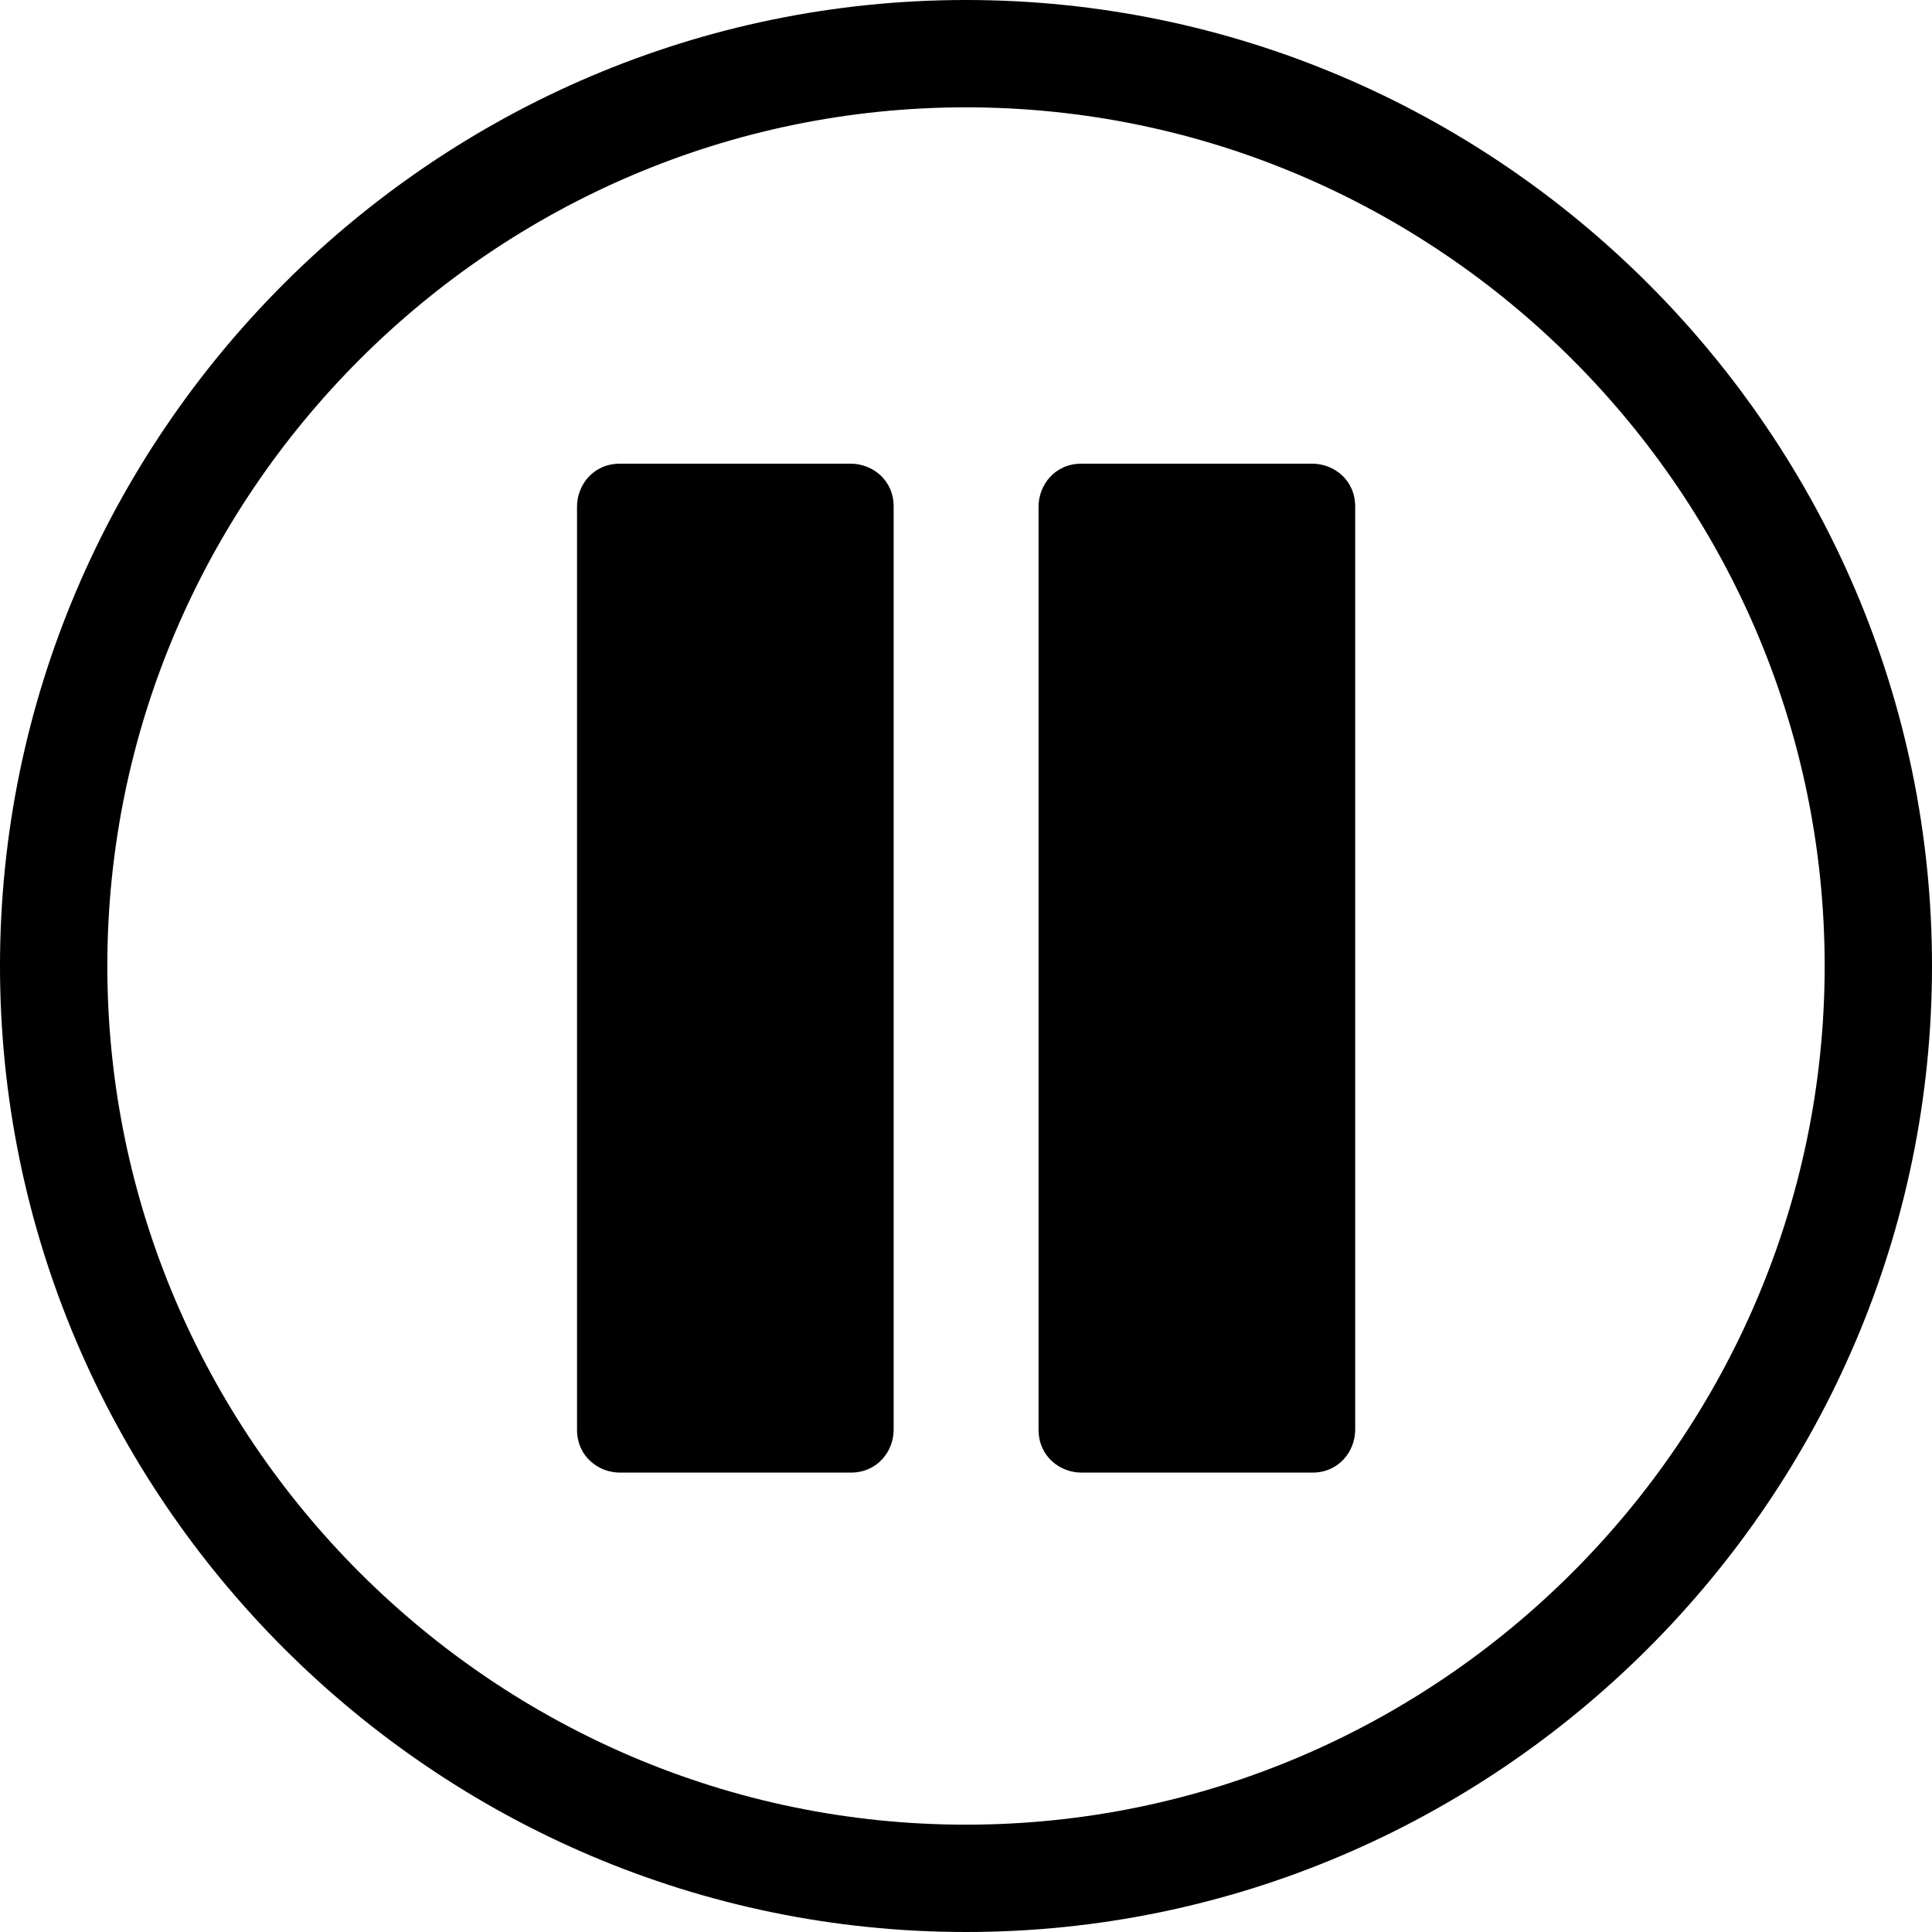<svg xmlns="http://www.w3.org/2000/svg" viewBox="0 0 36 36" focusable="false" aria-hidden="true">
<g transform="translate(7.552 6.24)">
	<path d="M12.6,21.2c-0.4,0-0.8-0.3-0.8-0.8V3.2c0-0.4,0.3-0.8,0.8-0.8h4.3c0.4,0,0.8,0.3,0.8,0.8
		v17.2c0,0.4-0.3,0.8-0.8,0.8H12.6L12.6,21.2z M4,21.2c-0.4,0-0.8-0.3-0.8-0.8V3.2c0-0.4,0.3-0.8,0.8-0.8h4.3
		c0.4,0,0.8,0.3,0.8,0.8v17.2c0,0.4-0.3,0.8-0.8,0.8H4L4,21.2z"/>
</g>
<path d="M18,2c8.8,0,16,7.2,16,16s-7.2,16-16,16S2,26.8,2,18S9.2,2,18,2 M18,0C8.1,0,0,8.1,0,18s8.1,18,18,18s18-8.1,18-18
	S27.9,0,18,0L18,0z"/>
</svg>
